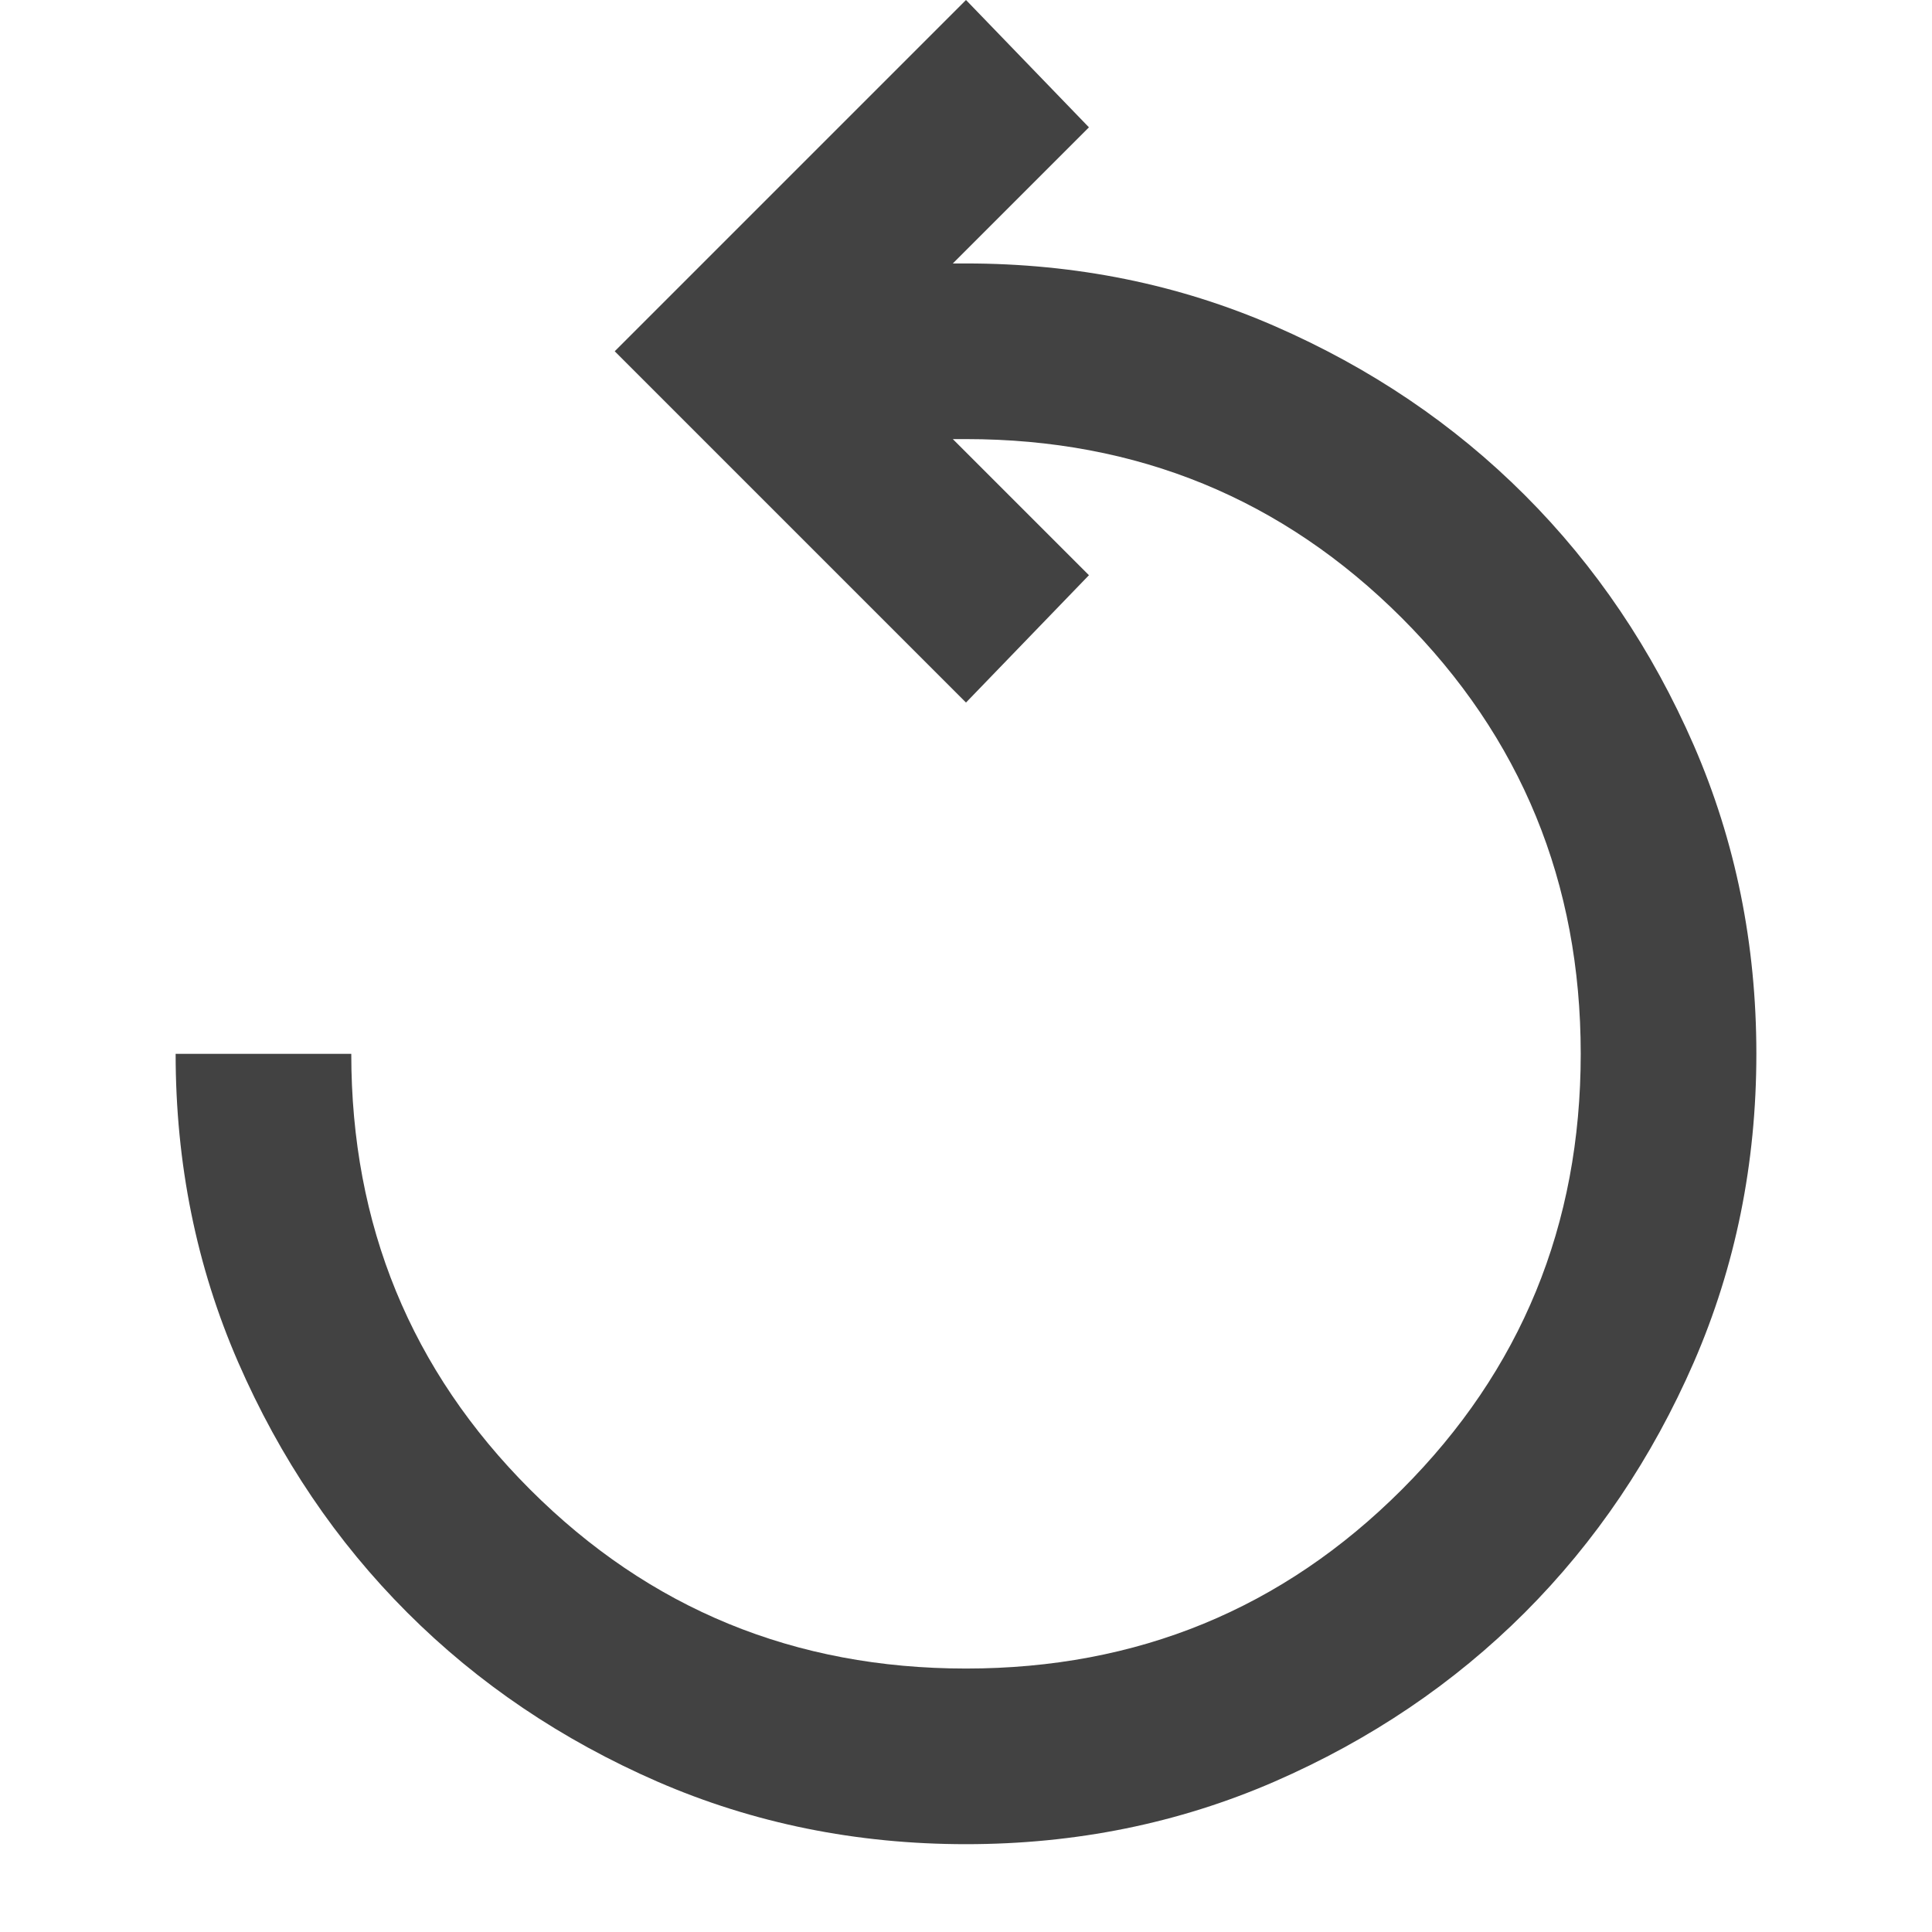 <svg width="22" height="22" viewBox="0 0 22 22" fill="none" xmlns="http://www.w3.org/2000/svg">
<path d="M11 21C9.75 21 8.579 20.762 7.487 20.288C6.396 19.812 5.446 19.171 4.638 18.363C3.829 17.554 3.188 16.604 2.712 15.512C2.237 14.421 2 13.25 2 12H4C4 13.95 4.679 15.604 6.037 16.962C7.396 18.321 9.05 19 11 19C12.95 19 14.604 18.321 15.963 16.962C17.321 15.604 18 13.95 18 12C18 10.05 17.321 8.396 15.963 7.037C14.604 5.679 12.95 5 11 5H10.85L12.4 6.55L11 8L7 4L11 0L12.4 1.45L10.85 3H11C12.25 3 13.421 3.237 14.512 3.712C15.604 4.188 16.554 4.829 17.363 5.638C18.171 6.446 18.812 7.396 19.288 8.488C19.762 9.579 20 10.75 20 12C20 13.25 19.762 14.421 19.288 15.512C18.812 16.604 18.171 17.554 17.363 18.363C16.554 19.171 15.604 19.812 14.512 20.288C13.421 20.762 12.25 21 11 21Z" fill="#424242"/>
</svg>
